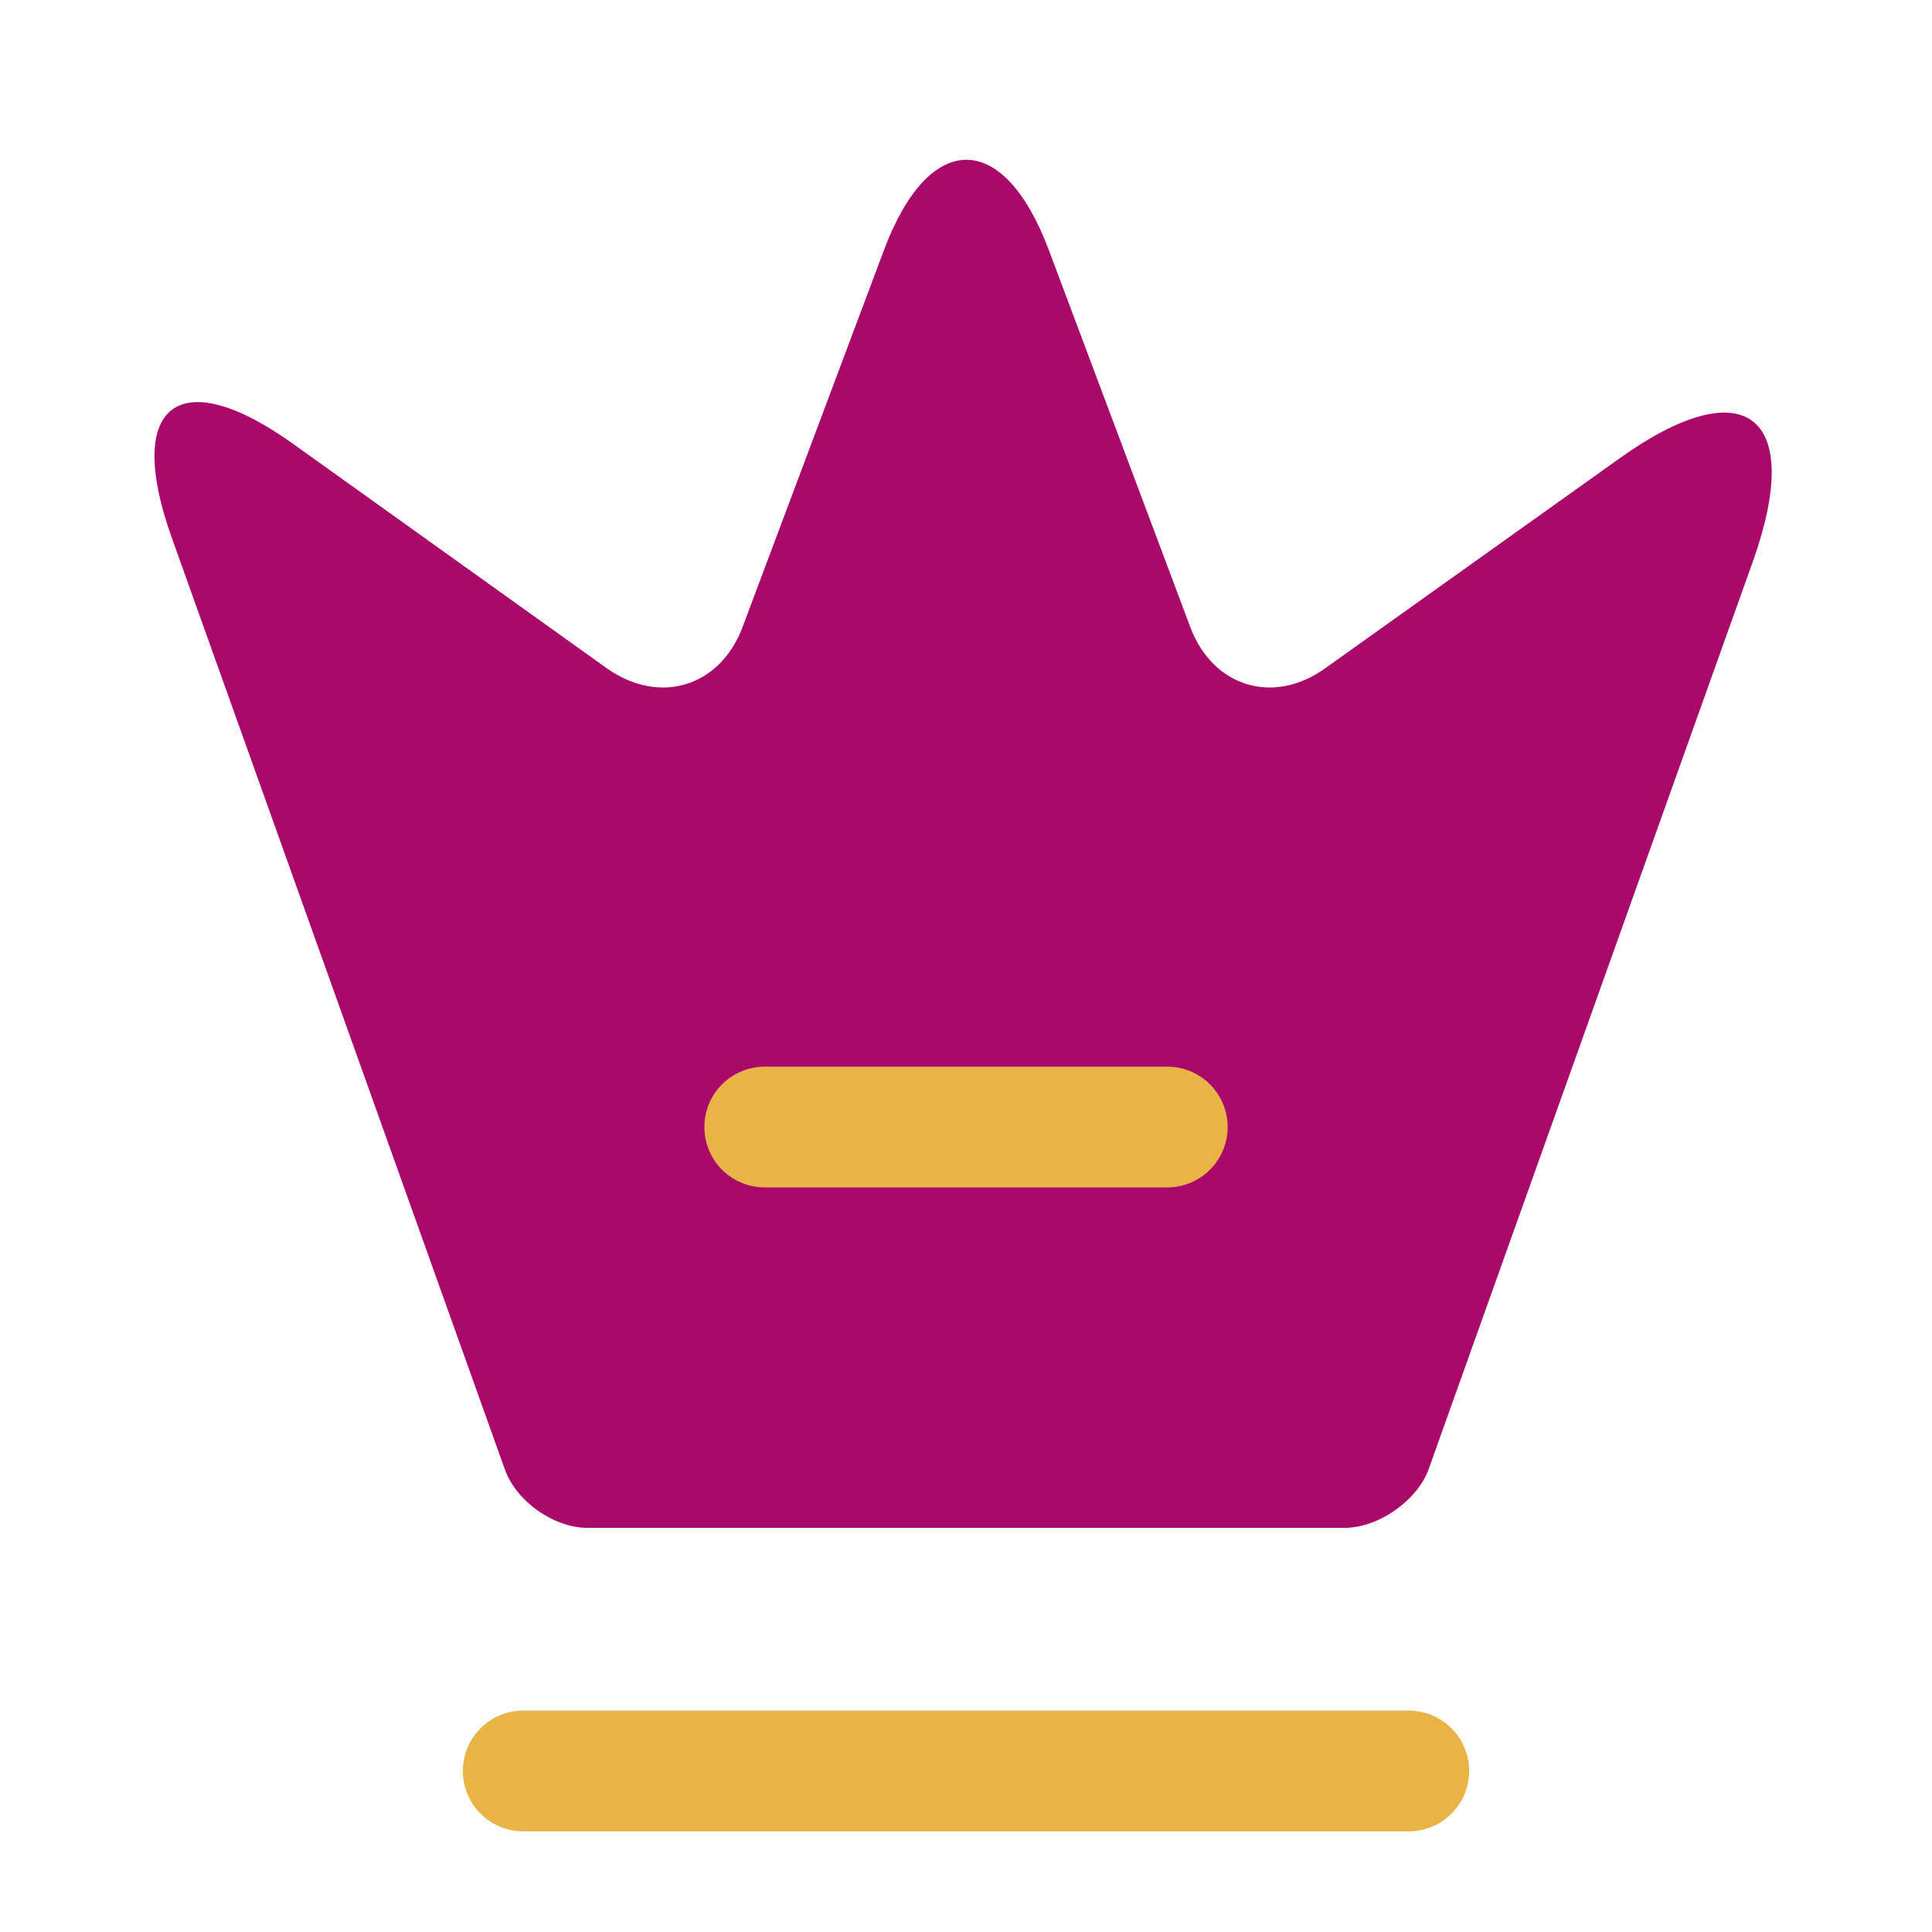 <svg width="40" height="40" viewBox="0 0 40 40" fill="none" xmlns="http://www.w3.org/2000/svg">
<path d="M27.833 31.633H12.167C11.467 31.633 10.683 31.083 10.45 30.416L3.55 11.116C2.567 8.35 3.717 7.5 6.083 9.2L12.583 13.85C13.667 14.6 14.9 14.216 15.367 13L18.3 5.183C19.233 2.683 20.783 2.683 21.717 5.183L24.65 13C25.117 14.216 26.35 14.6 27.417 13.85L33.517 9.5C36.117 7.633 37.367 8.583 36.3 11.6L29.567 30.45C29.317 31.083 28.533 31.633 27.833 31.633Z" fill="#AA096C"/>
<path d="M10.833 36.666H29.167" stroke="#E9B346" stroke-width="2.5" stroke-linecap="round" stroke-linejoin="round"/>
<path d="M15.833 23.334H24.167" stroke="#E9B346" stroke-width="2.5" stroke-linecap="round" stroke-linejoin="round"/>
</svg>
